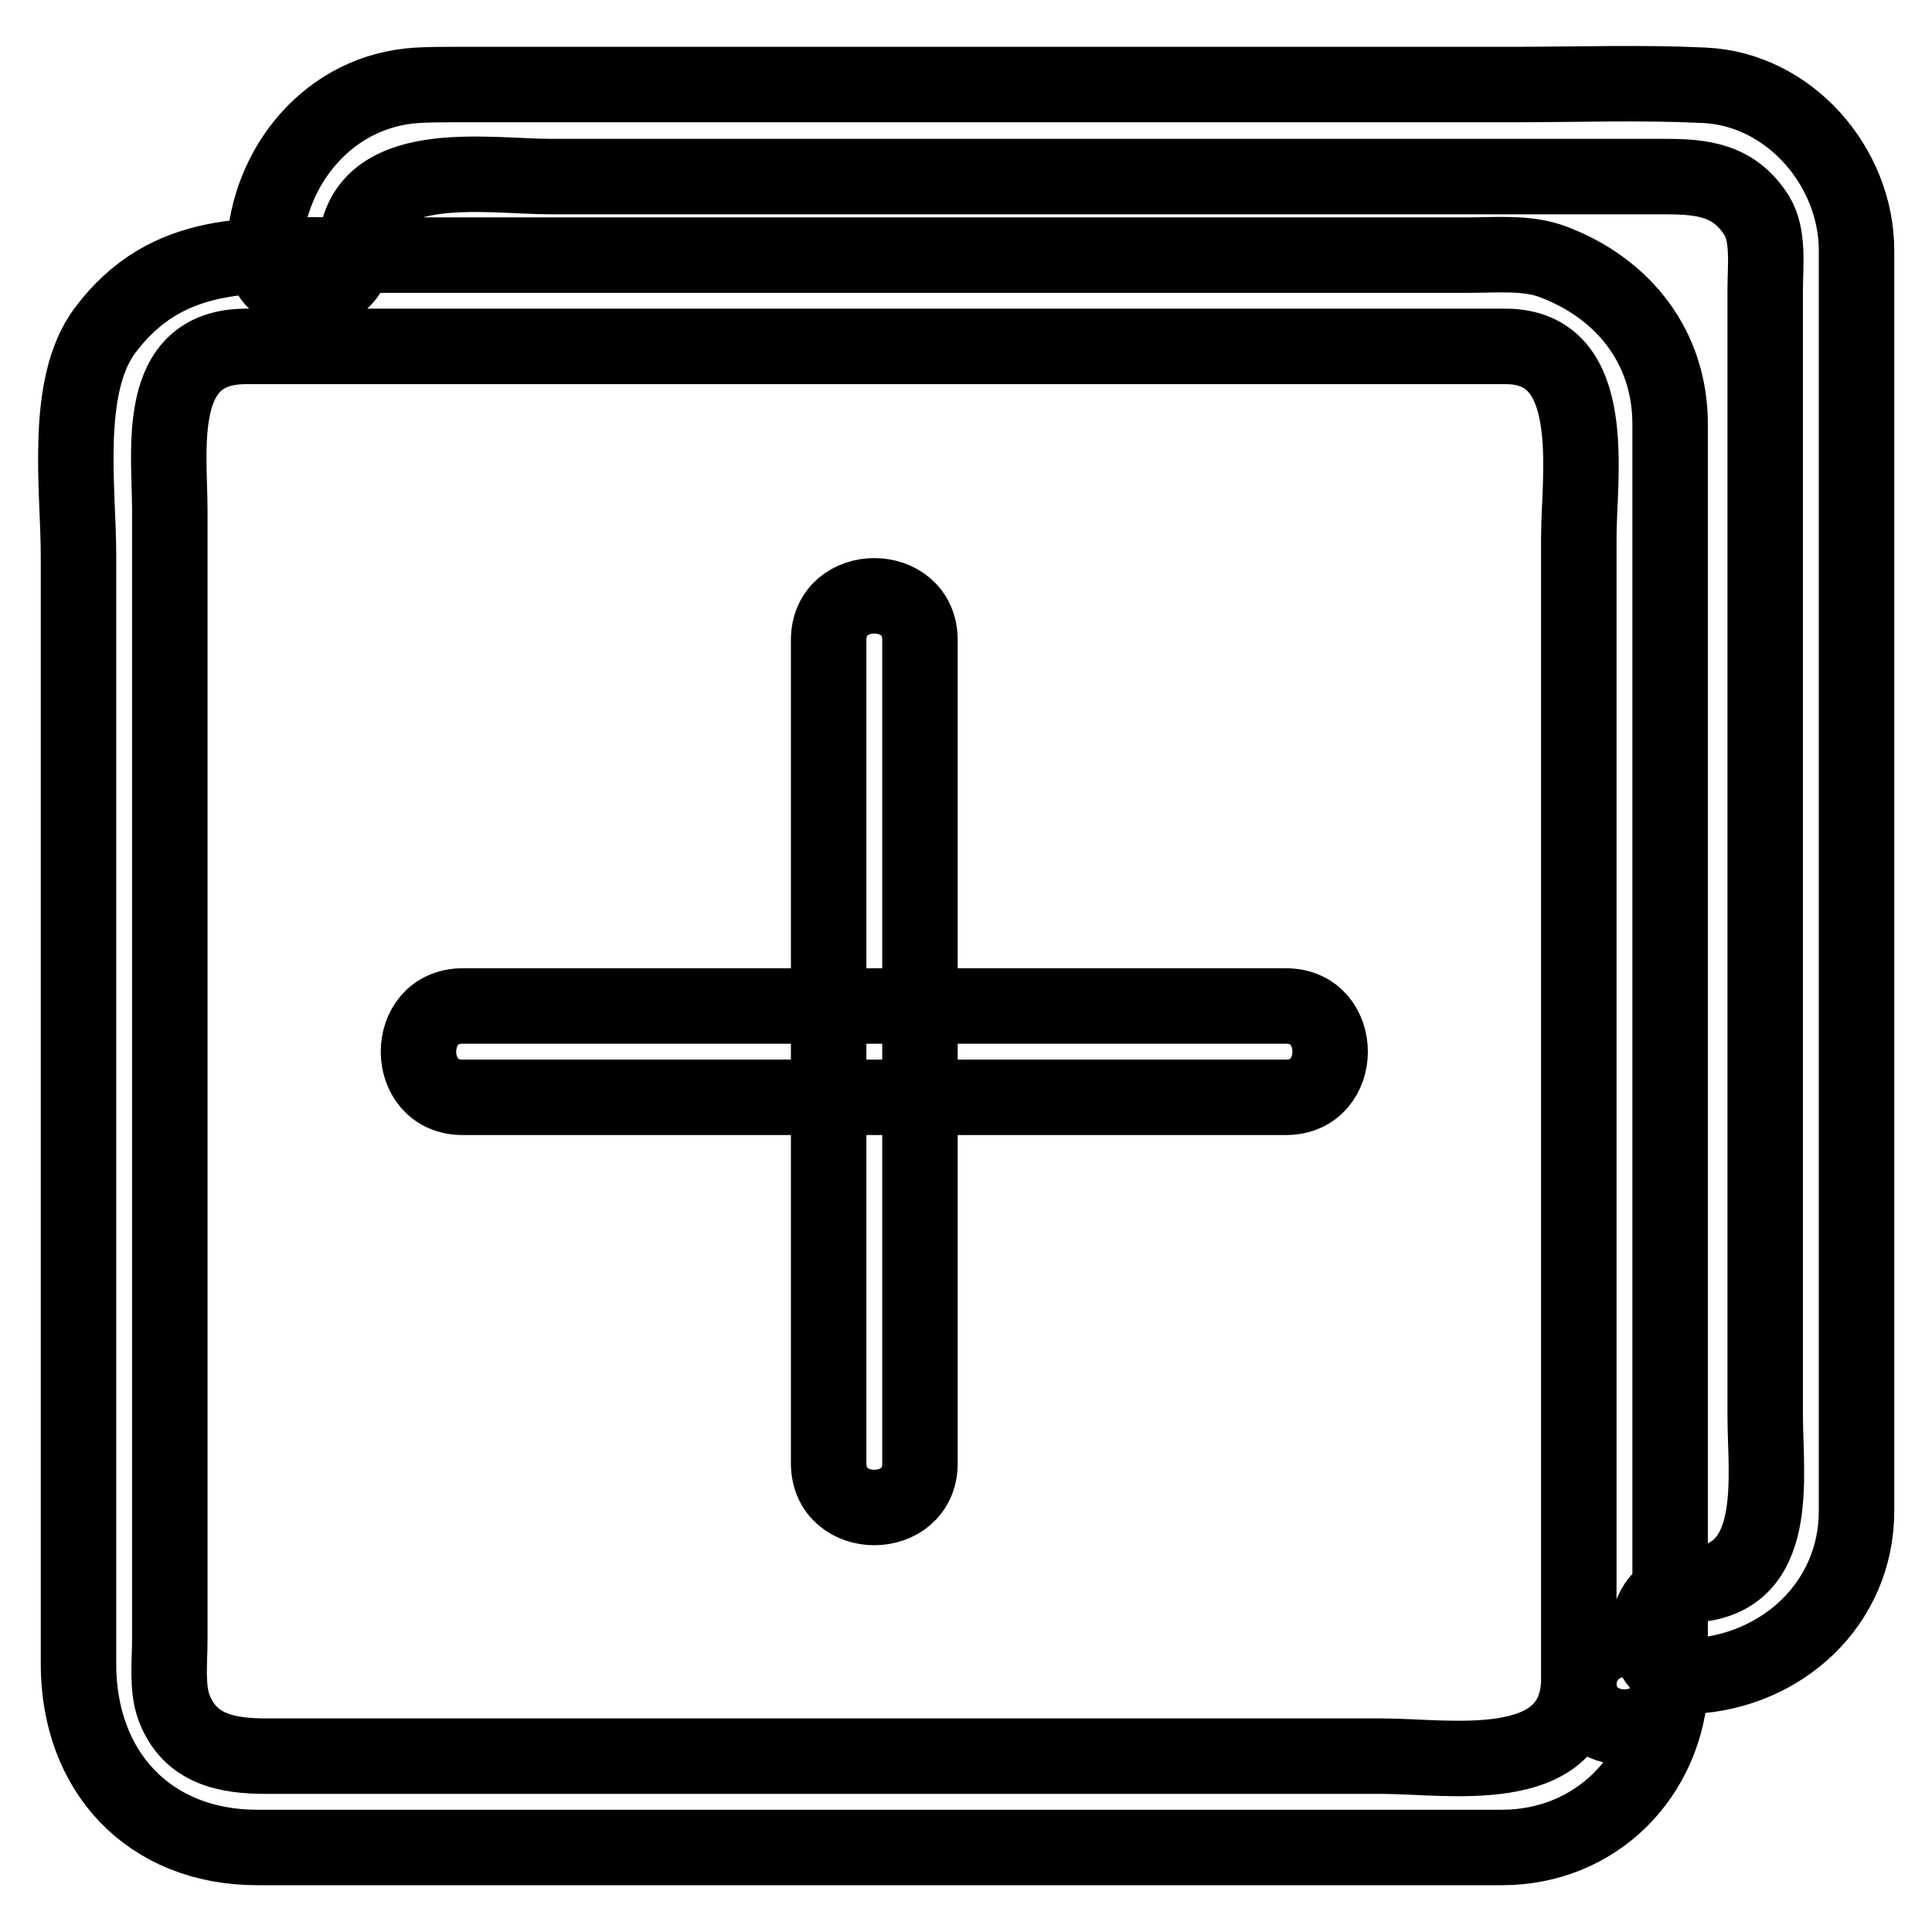 <?xml version="1.0" encoding="utf-8"?>
<!-- Svg Vector Icons : http://www.onlinewebfonts.com/icon -->
<!DOCTYPE svg PUBLIC "-//W3C//DTD SVG 1.1//EN" "http://www.w3.org/Graphics/SVG/1.1/DTD/svg11.dtd">
<svg version="1.1" xmlns="http://www.w3.org/2000/svg" xmlns:xlink="http://www.w3.org/1999/xlink" x="0px" y="0px" viewBox="0 0 256 256" enable-background="new 0 0 256 256" xml:space="preserve">
<g> <path stroke-width="10" fill-opacity="0" stroke="#000000"  d="M209.2,223c-0.6,12.7-17.4,9.7-26,9.7H35.4c-5.2,0-10.3-0.8-12.4-6.6c-0.9-2.6-0.5-6.1-0.5-8.8v-42V67.7 c0-8.2-2.1-21.8,10.1-21.8h166.9c12.6,0,9.7,17.2,9.7,25.3V223c0,7.8,12.1,7.8,12.1,0V56.2c0-10.2-6.2-18-15.5-21.5 c-3.4-1.3-7.5-0.9-11.1-0.9H45.6c-12.1,0-23.4-1.1-31.7,10c-5.5,7.4-3.5,21.1-3.5,29.7v147c0,14.2,9.3,24.3,23.7,24.3H199 c12.5,0,21.8-9.5,22.4-21.8C221.8,215.2,209.6,215.2,209.2,223L209.2,223z M47.1,33.1c0.6-12.7,17.3-9.7,25.9-9.7h147.6 c4.9,0,9.2,0.4,12.2,5.2c1.6,2.6,1.1,6.7,1.1,9.7v149.3c0,8.2,2.2,21.8-9.7,22.4c-7.8,0.4-7.8,12.5,0,12.1 c11.9-0.6,21.8-9.6,21.8-21.9v-8.3v-45v-105v-8.7c0-11.1-8.9-21.4-20.2-21.9c-8.3-0.4-16.8-0.1-25.1-0.1H60.8c-1.9,0-3.7,0-5.5,0.1 C43.6,12,35.5,22,35,33.1C34.6,40.9,46.7,40.9,47.1,33.1z M109.8,84.8v109.1c0,7.8,12.1,7.8,12.1,0V84.8 C121.9,77,109.8,77,109.8,84.8z M61.3,145.4h109.1c7.8,0,7.8-12.1,0-12.1H61.3C53.5,133.3,53.5,145.4,61.3,145.4z"/></g>
</svg>